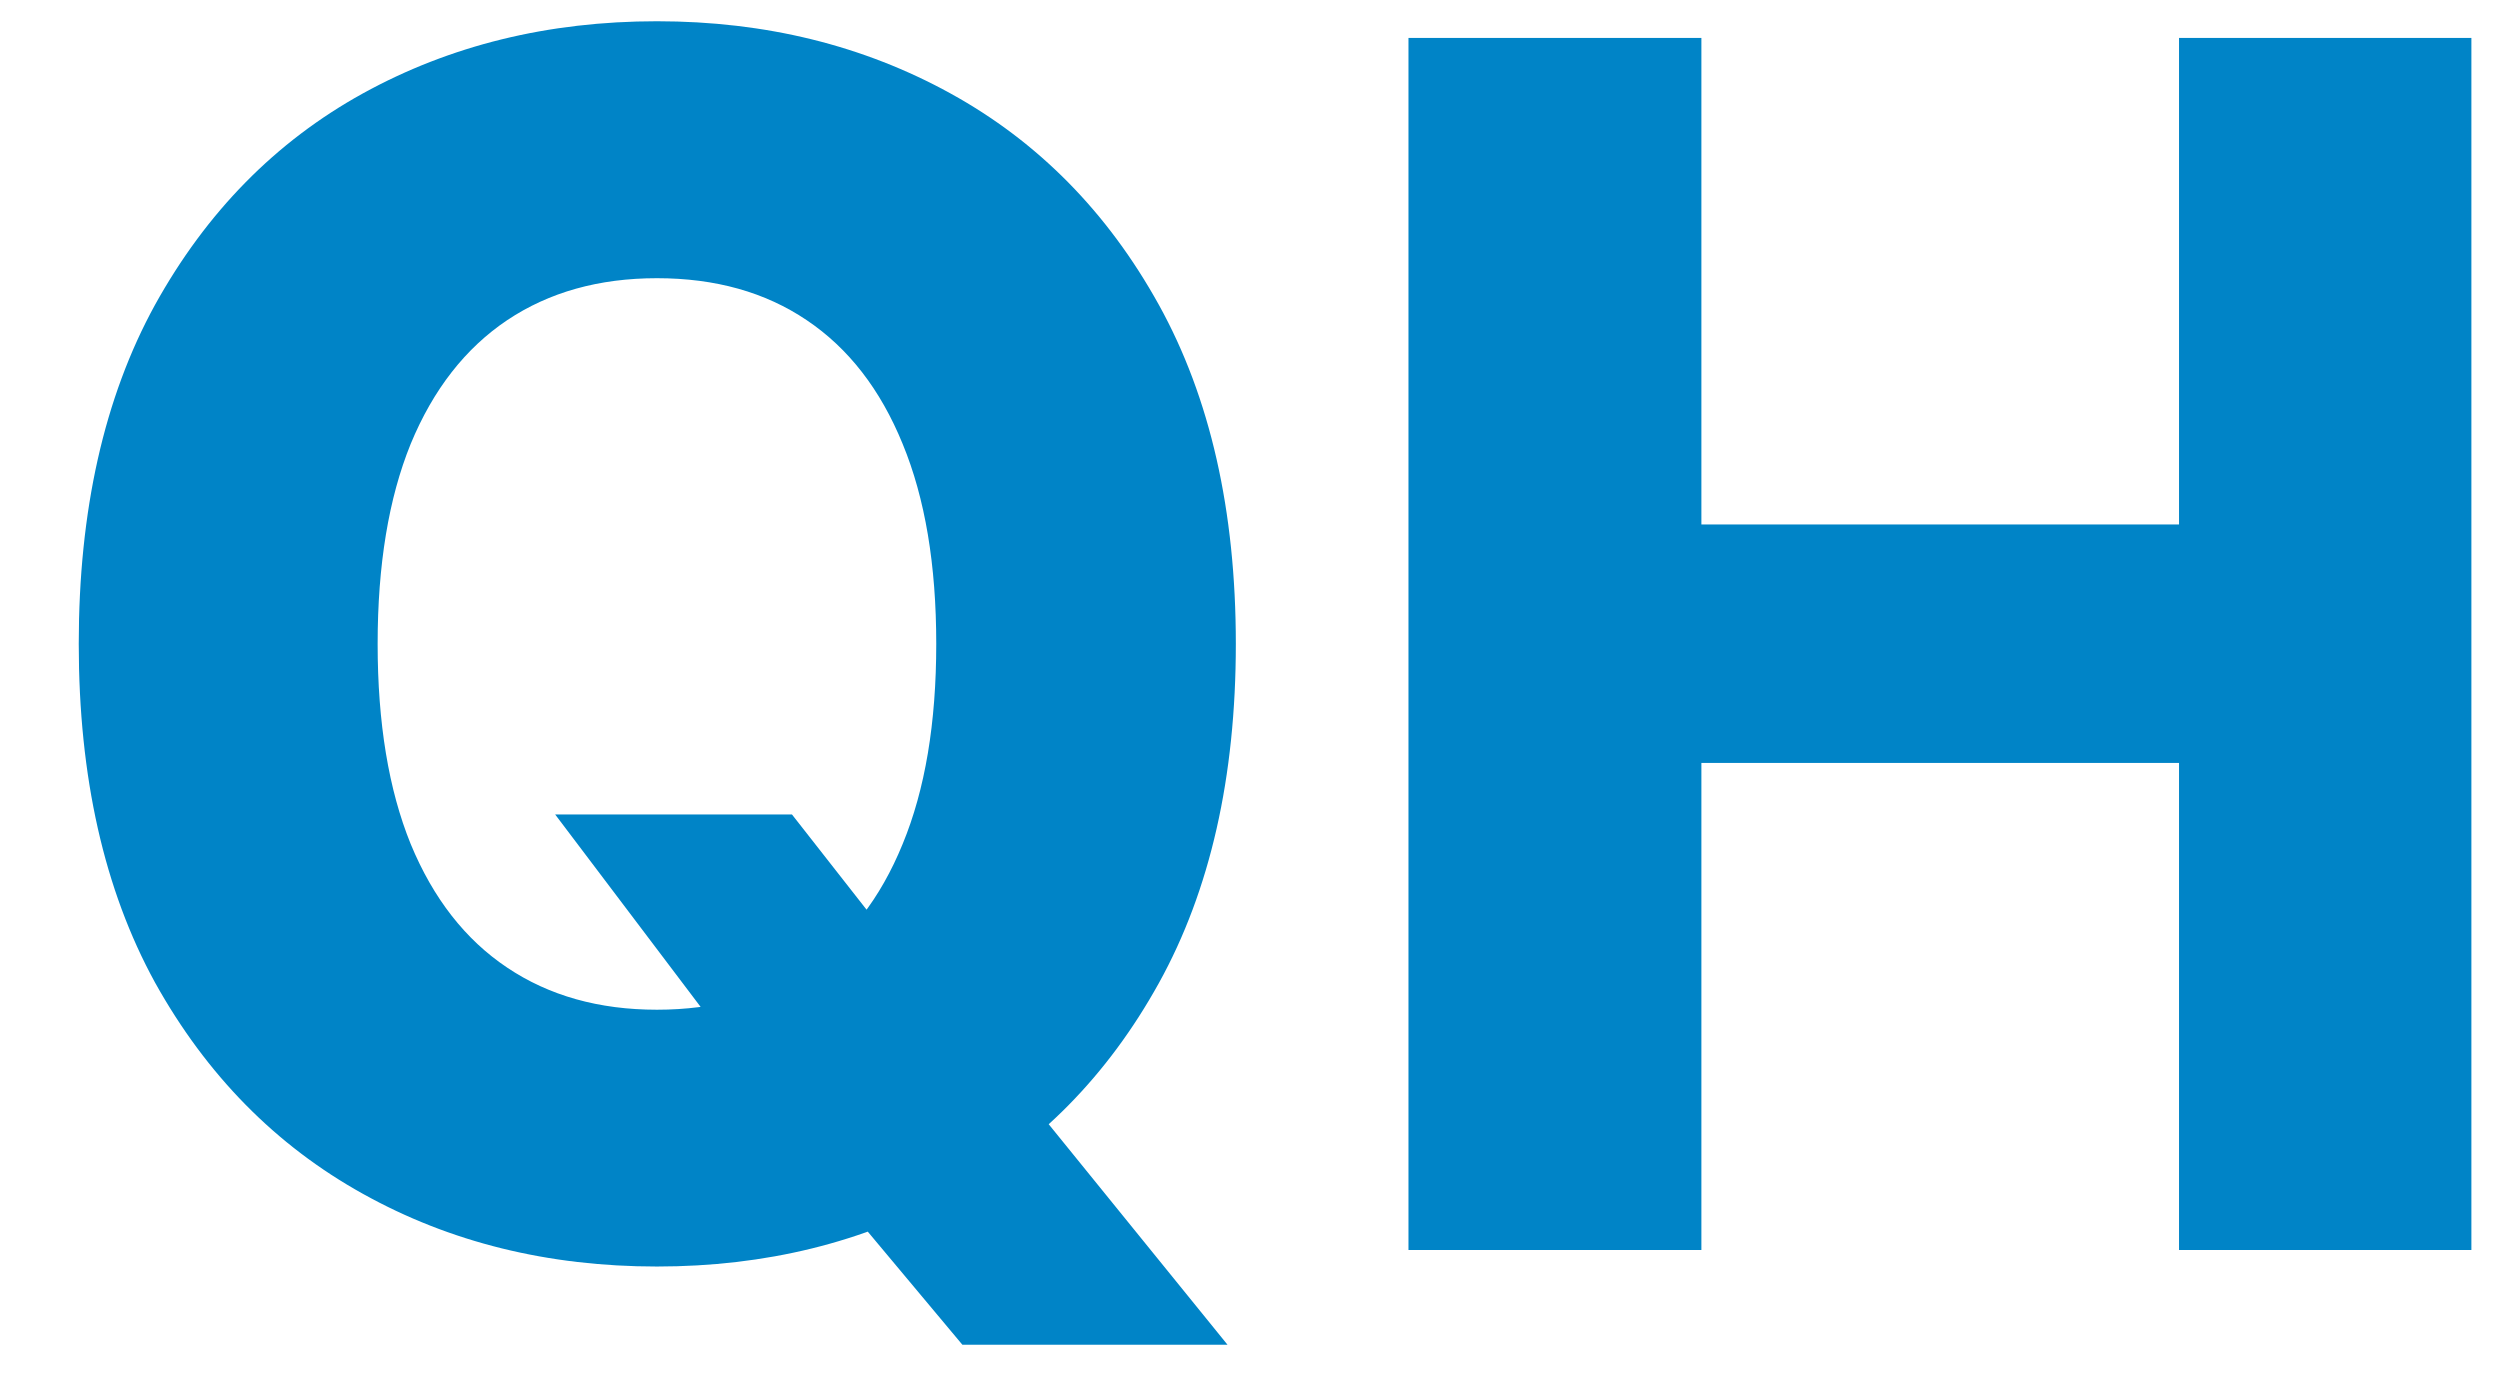 <svg width="18" height="10" viewBox="0 0 18 10" fill="none" xmlns="http://www.w3.org/2000/svg">
<path d="M3.997 5.864H5.702L6.426 6.788L7.376 7.879L8.838 9.682H6.929L5.906 8.459L5.301 7.589L3.997 5.864ZM8.898 4.636C8.898 5.597 8.713 6.411 8.344 7.078C7.974 7.746 7.474 8.253 6.844 8.599C6.216 8.946 5.511 9.119 4.73 9.119C3.946 9.119 3.24 8.945 2.612 8.595C1.984 8.246 1.486 7.739 1.116 7.074C0.75 6.406 0.567 5.594 0.567 4.636C0.567 3.676 0.75 2.862 1.116 2.195C1.486 1.527 1.984 1.02 2.612 0.673C3.24 0.327 3.946 0.153 4.73 0.153C5.511 0.153 6.216 0.327 6.844 0.673C7.474 1.02 7.974 1.527 8.344 2.195C8.713 2.862 8.898 3.676 8.898 4.636ZM6.741 4.636C6.741 4.068 6.661 3.588 6.499 3.196C6.339 2.804 6.109 2.507 5.808 2.305C5.51 2.104 5.151 2.003 4.73 2.003C4.312 2.003 3.953 2.104 3.652 2.305C3.351 2.507 3.119 2.804 2.957 3.196C2.798 3.588 2.719 4.068 2.719 4.636C2.719 5.205 2.798 5.685 2.957 6.077C3.119 6.469 3.351 6.766 3.652 6.967C3.953 7.169 4.312 7.27 4.73 7.27C5.151 7.27 5.51 7.169 5.808 6.967C6.109 6.766 6.339 6.469 6.499 6.077C6.661 5.685 6.741 5.205 6.741 4.636ZM10.141 9V0.273H12.25V3.776H15.689V0.273H17.794V9H15.689V5.493H12.25V9H10.141Z" fill="#0084C7"/>
</svg>
